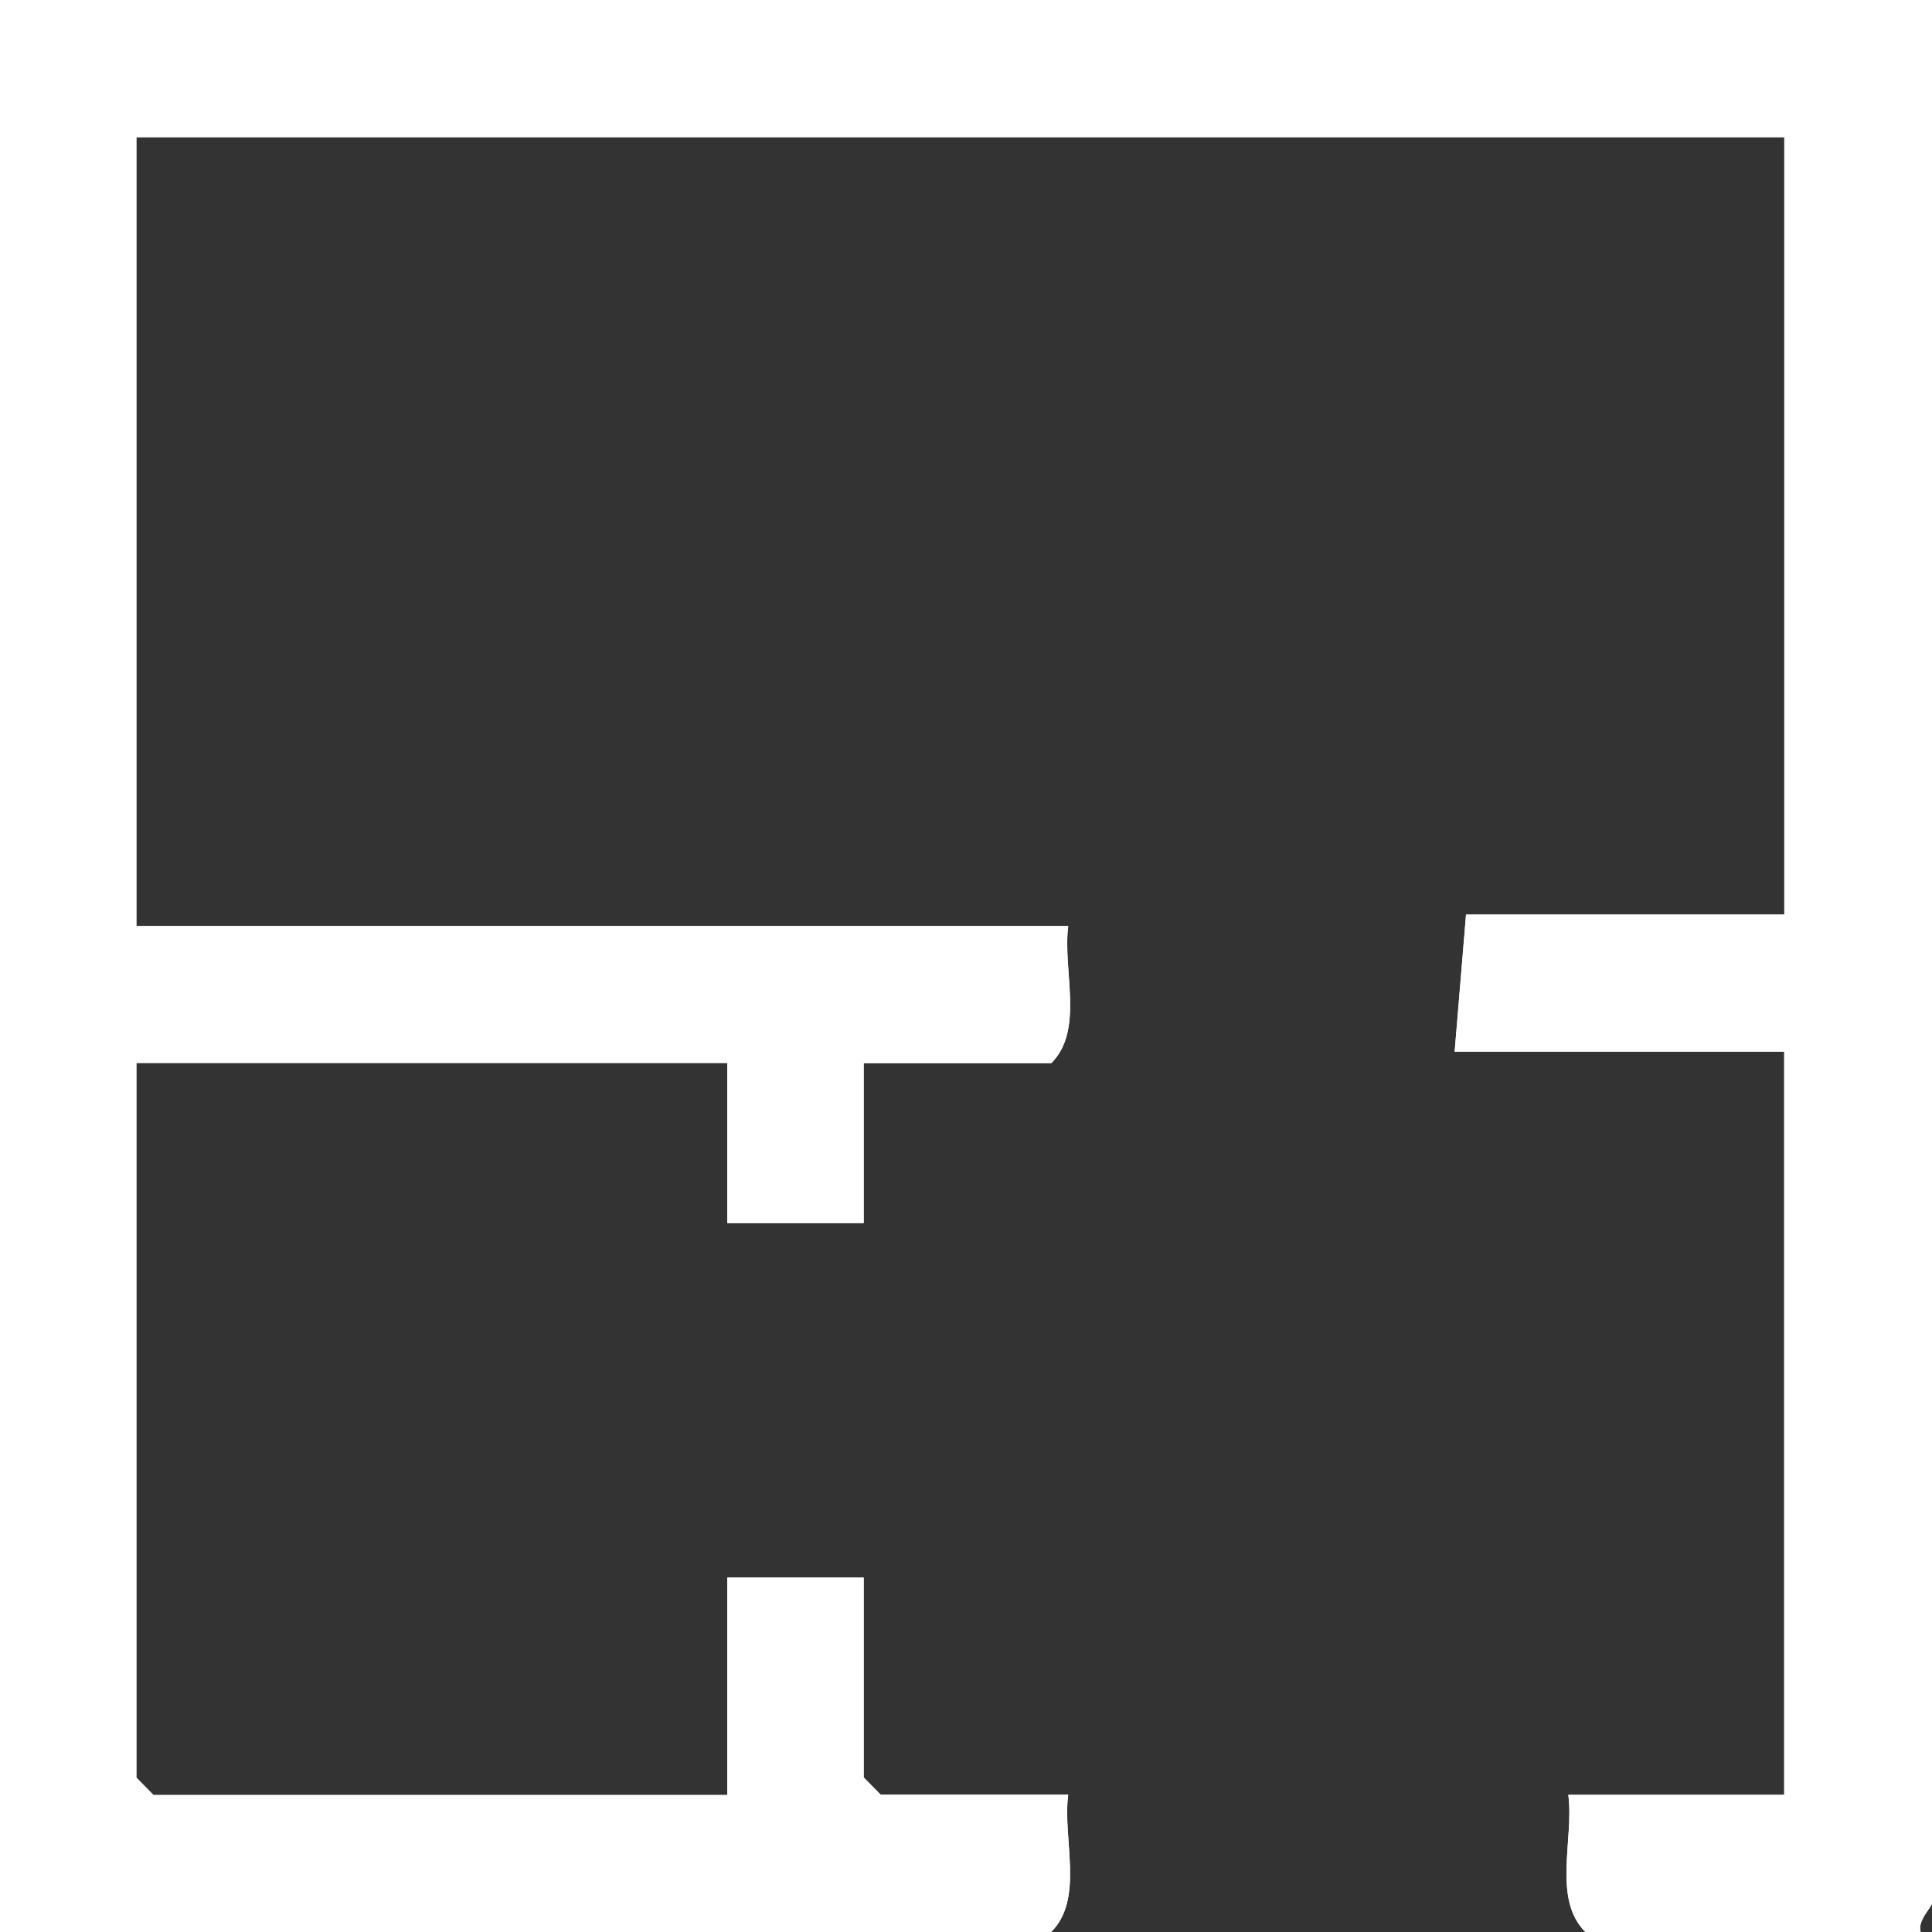 <svg xmlns="http://www.w3.org/2000/svg" xmlns:xlink="http://www.w3.org/1999/xlink" width="20" height="20" viewBox="0 0 20 20">
  <rect x="0" y="0" width="20" height="20" fill="#333333" stroke="none"/>
  <defs>
    <clipPath id="clip-path">
      <rect id="長方形_7699" data-name="長方形 7699" width="20" height="20" fill="#fff"/>
    </clipPath>
  </defs>
  <g id="グループ_9917" data-name="グループ 9917" clip-path="url(#clip-path)">
    <path id="パス_13877" data-name="パス 13877" d="M20,0H0V20H10.882c.345-.344.116-.964.176-1.42H9.118L8.941,18.4V16.331H7.529V18.58H1.588L1.412,18.4v-7.4H7.529v1.657H8.941V11.006h1.941c.345-.344.116-.964.176-1.42H1.412V1.42H18.471V9.467H15.176l-.118,1.42h3.412V18.58H16.235c.061.457-.169,1.077.177,1.42h3.471c-.038-.116.118-.257.118-.3Z" fill="#fff"/>
    <path id="パス_13878" data-name="パス 13878" d="M20,0V19.7c0,.039-.156.18-.118.3H16.412c-.345-.344-.116-.964-.177-1.42h2.235V10.888H15.059l.118-1.42h3.294V1.42H1.412V9.586h9.647c-.061.457.169,1.077-.176,1.42H8.941v1.657H7.529V11.006H1.412v7.4l.177.178H7.529V16.331H8.941V18.4l.176.178h1.941c-.061.457.169,1.077-.176,1.42H0V0Z" fill="#fff"/>
  </g>
</svg>
